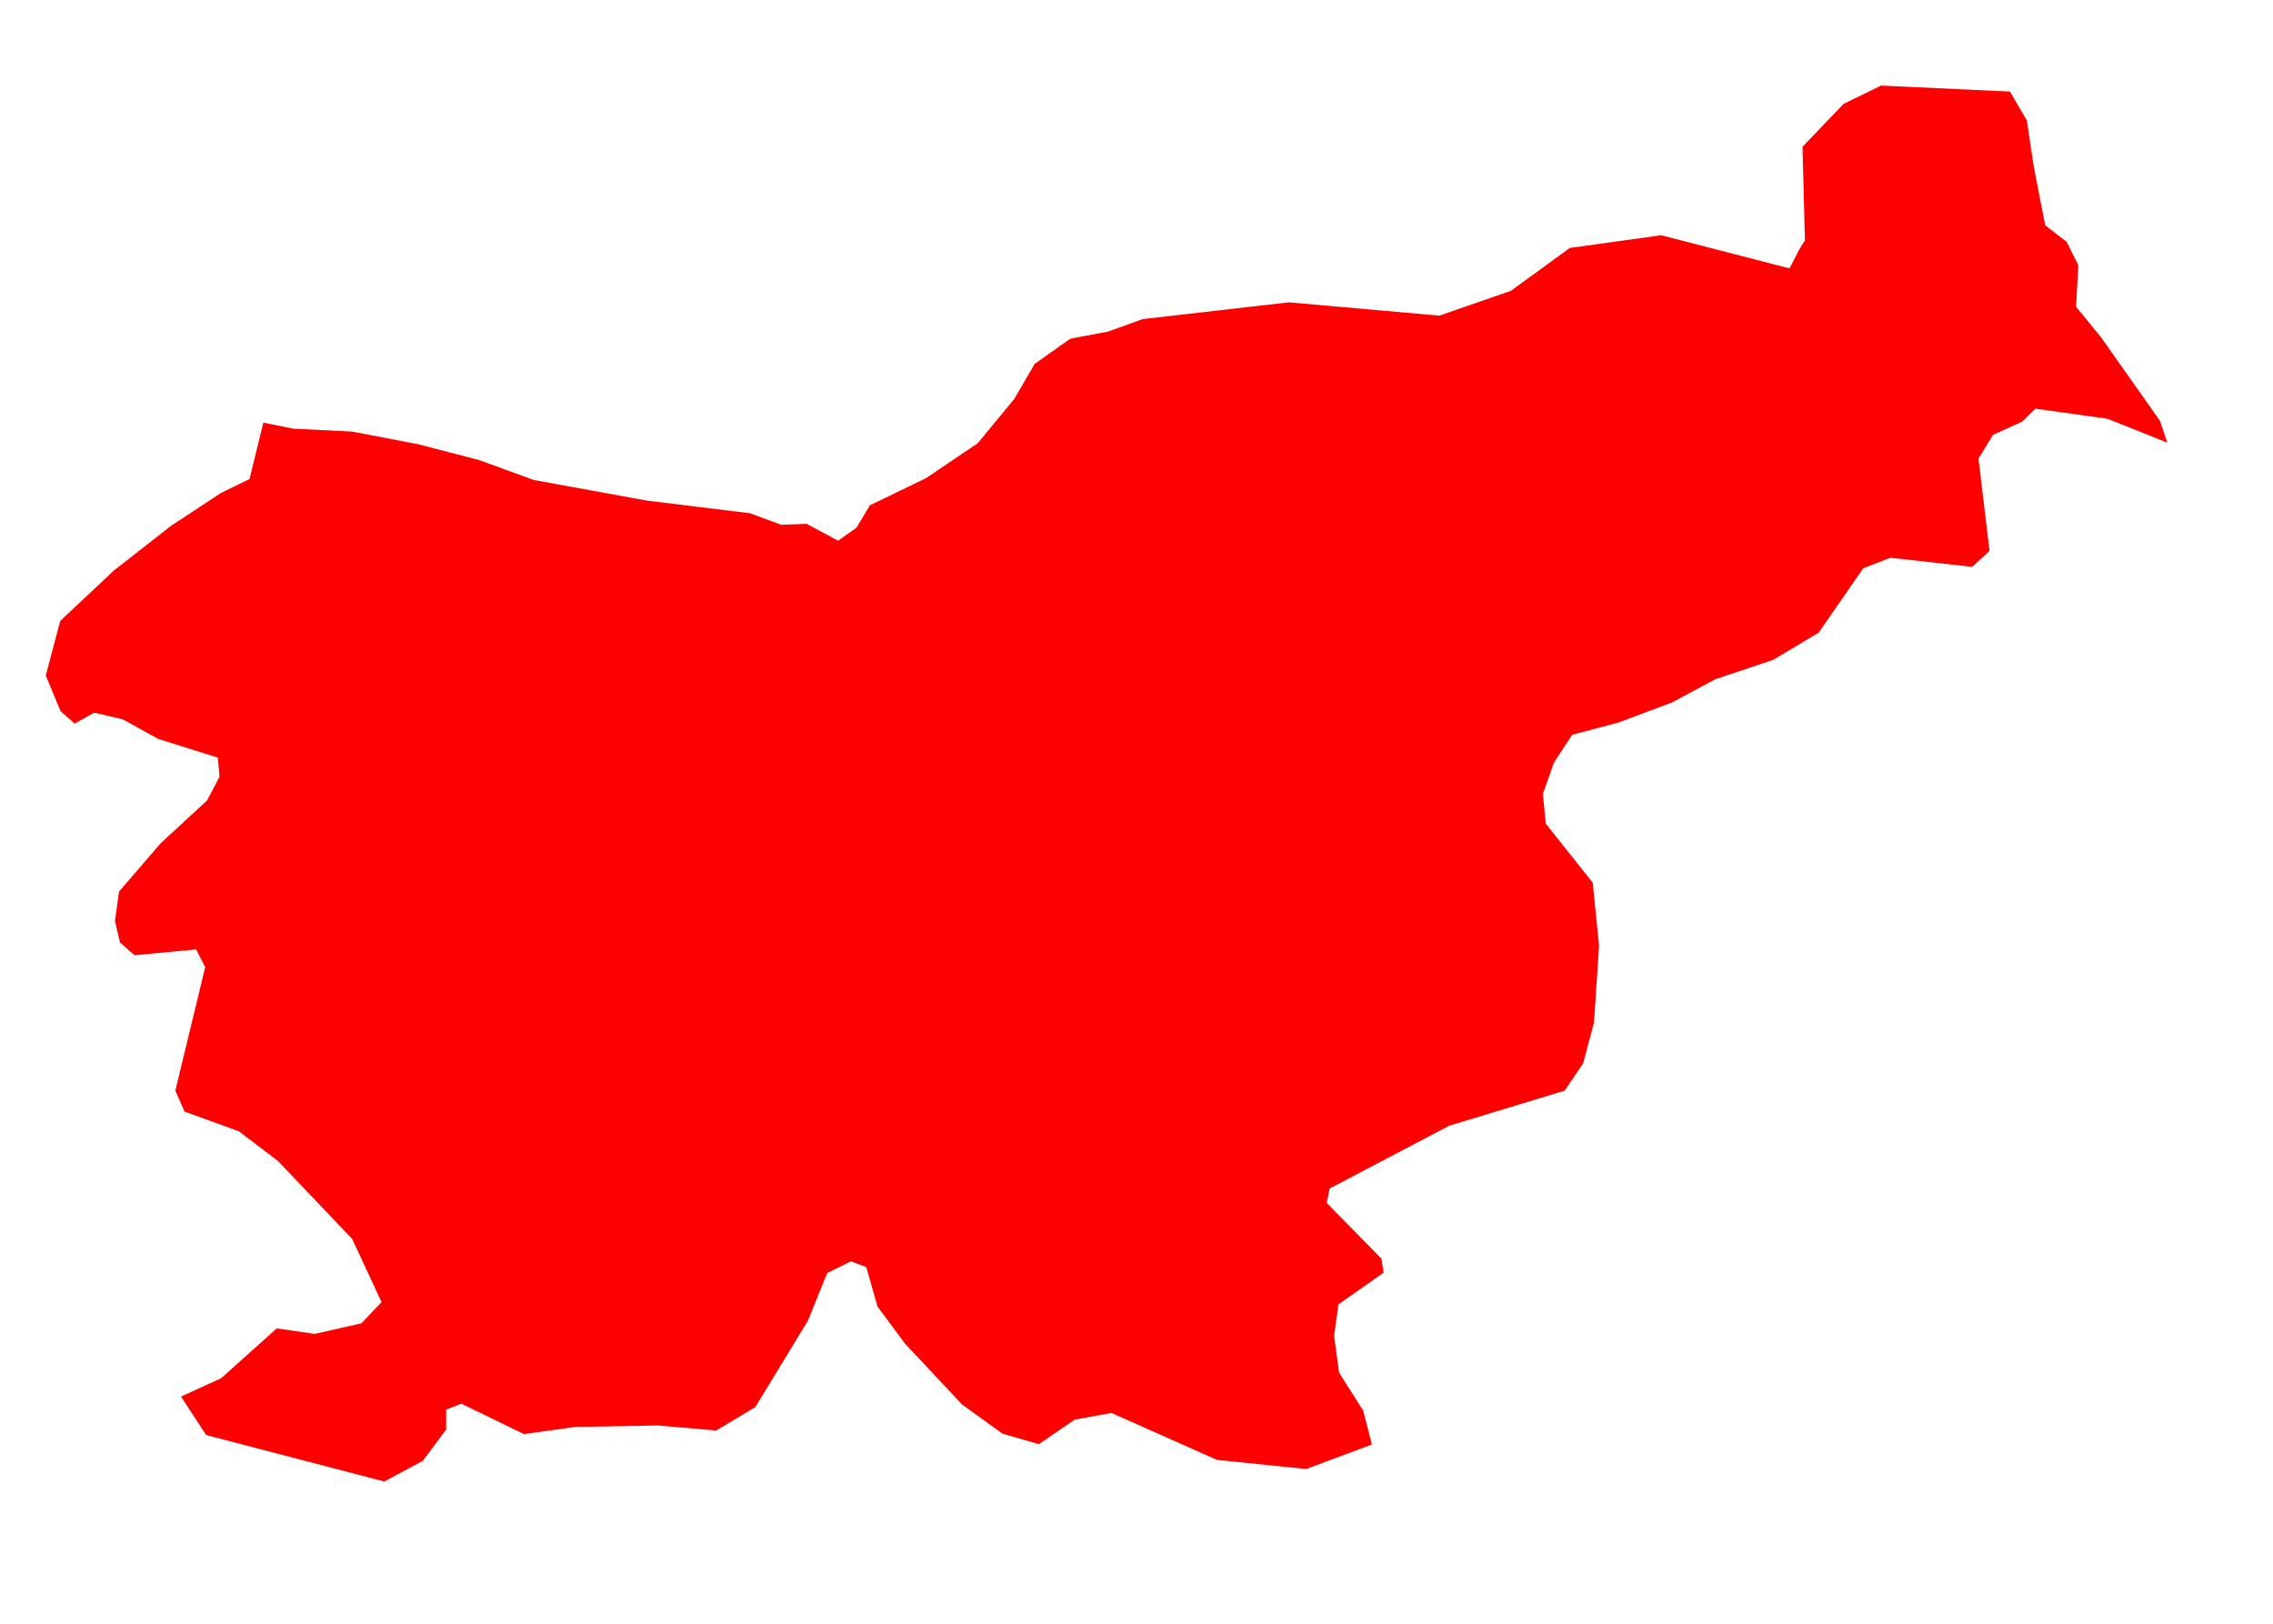 <svg width="14" height="10" viewBox="0 0 14 10" fill="none" xmlns="http://www.w3.org/2000/svg">
<path d="M13.349 2.726L12.981 2.579L12.537 2.517L12.454 2.597L12.276 2.678L12.186 2.824L12.254 3.393L12.147 3.491L11.643 3.435L11.476 3.5L11.202 3.896L10.921 4.064L10.565 4.183L10.301 4.325L9.968 4.45L9.684 4.525L9.571 4.697L9.503 4.889L9.521 5.073L9.81 5.436L9.849 5.823L9.818 6.297L9.751 6.549L9.637 6.717L8.926 6.933L8.189 7.32L8.172 7.409L8.509 7.752L8.522 7.838L8.244 8.033L8.217 8.228L8.248 8.454L8.396 8.687L8.45 8.896L8.045 9.047L7.496 8.991L6.846 8.702L6.619 8.743L6.399 8.894L6.174 8.829L5.926 8.65L5.576 8.277L5.405 8.047L5.336 7.804L5.241 7.768L5.095 7.84L4.975 8.136L4.652 8.666L4.411 8.81L4.051 8.779L3.543 8.788L3.227 8.832L2.842 8.645L2.748 8.681V8.804L2.604 8.997L2.367 9.124L1.27 8.838L1.115 8.601L1.362 8.488L1.705 8.181L1.938 8.215L2.226 8.15L2.35 8.019L2.169 7.63L1.712 7.15L1.471 6.967L1.137 6.846L1.08 6.717L1.264 5.956L1.208 5.847L0.828 5.883L0.739 5.804L0.708 5.672L0.733 5.491L0.99 5.193L1.275 4.93L1.352 4.784L1.342 4.666L0.975 4.551L0.756 4.43L0.58 4.389L0.46 4.456L0.373 4.38L0.282 4.16L0.371 3.824L0.701 3.514L1.054 3.238L1.361 3.036L1.537 2.95L1.622 2.603L1.806 2.64L2.169 2.658L2.576 2.736L2.953 2.834L3.287 2.956L3.984 3.083L4.62 3.161L4.812 3.232L4.968 3.226L5.162 3.33L5.275 3.25L5.358 3.112L5.703 2.945L6.022 2.73L6.247 2.457L6.373 2.241L6.592 2.086L6.825 2.042L7.039 1.965L7.939 1.862L8.865 1.944L9.306 1.791L9.669 1.527L10.202 1.453L10.229 1.448L11.022 1.653L11.083 1.535L11.117 1.481L11.102 0.904L11.355 0.64L11.586 0.527L12.38 0.564L12.484 0.742L12.525 1.018L12.597 1.388L12.729 1.489L12.801 1.634L12.787 1.889L12.942 2.079L13.304 2.592L13.349 2.726Z" fill="#FF0000"/>
</svg>
